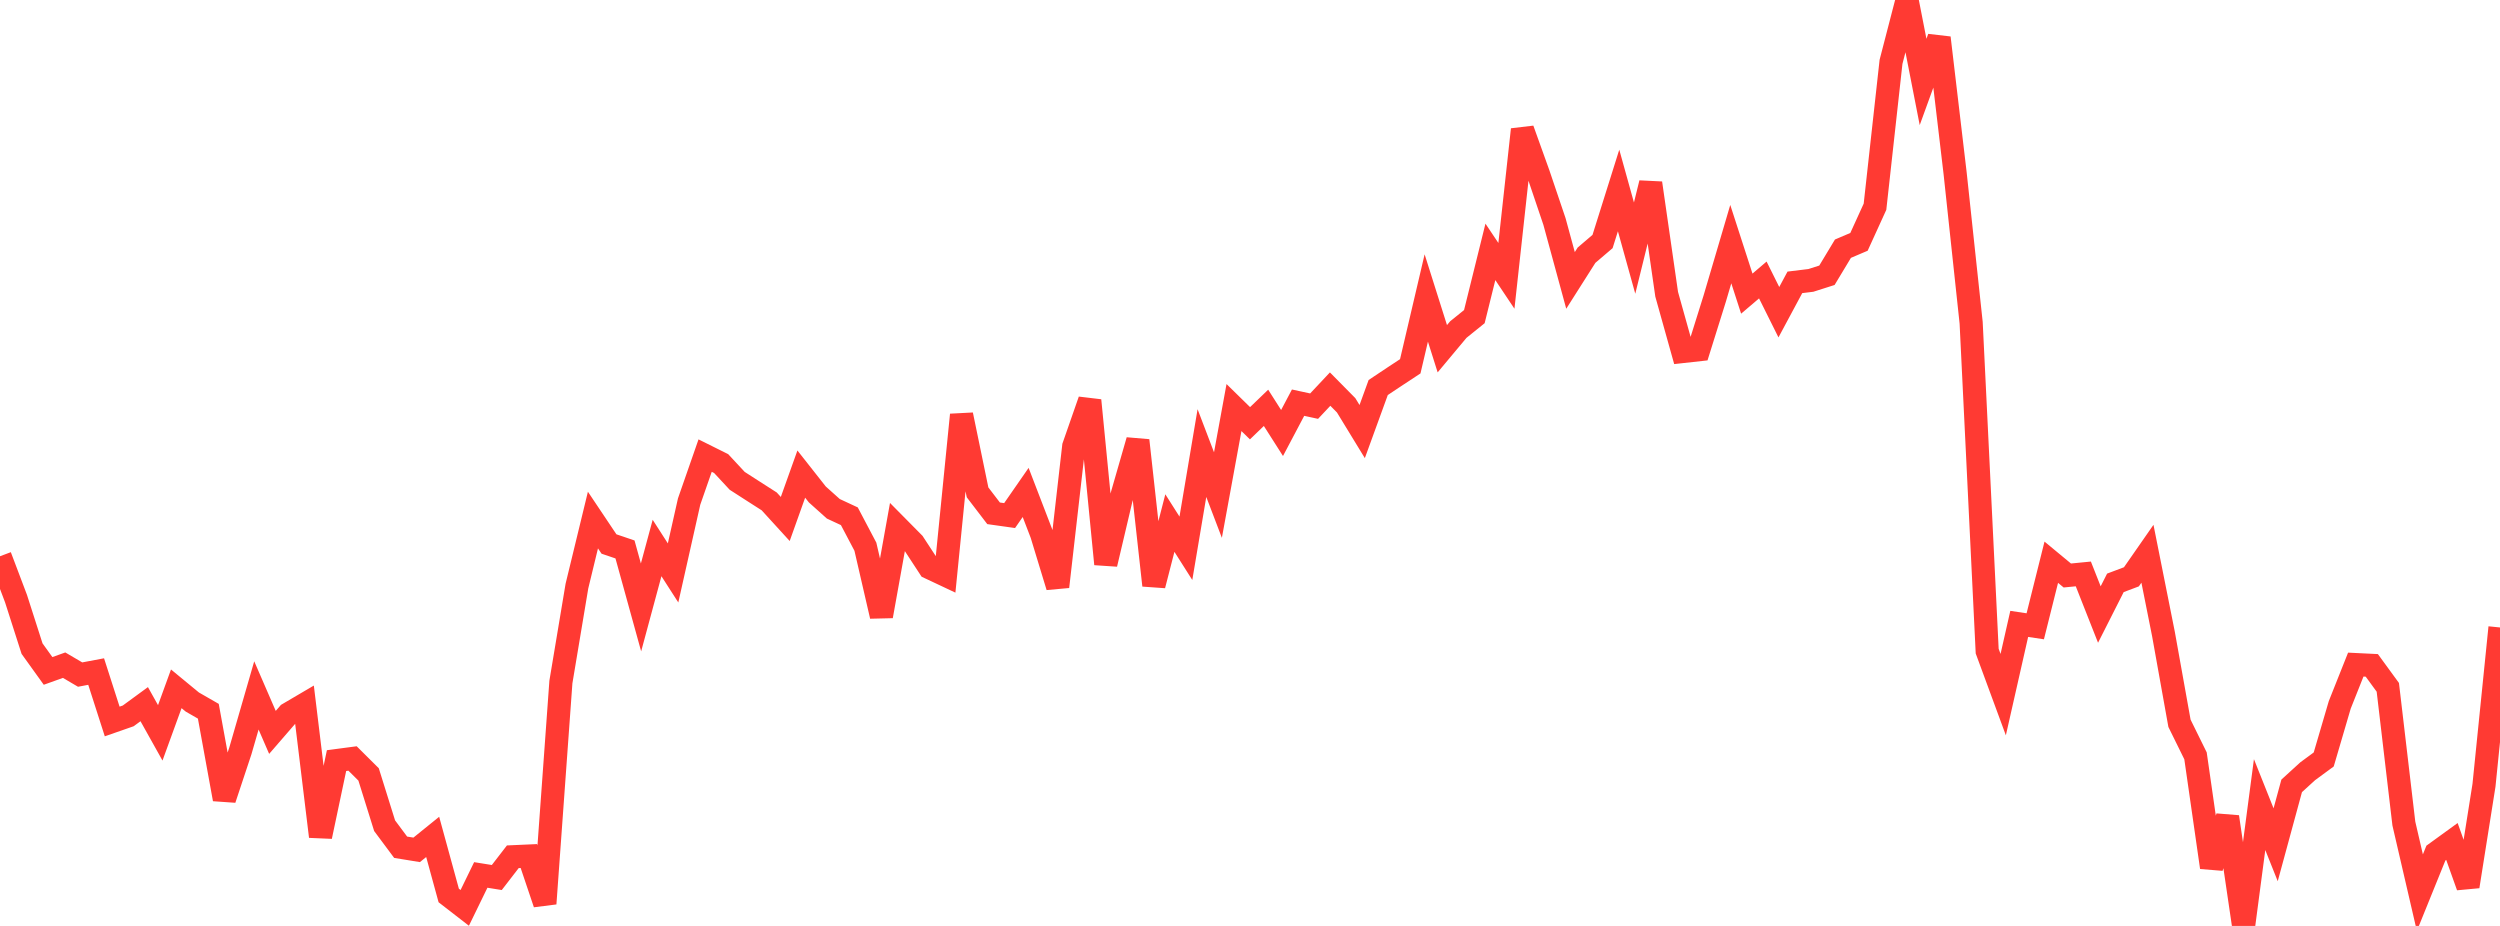 <?xml version="1.0" standalone="no"?>
<!DOCTYPE svg PUBLIC "-//W3C//DTD SVG 1.1//EN" "http://www.w3.org/Graphics/SVG/1.1/DTD/svg11.dtd">

<svg width="135" height="50" viewBox="0 0 135 50" preserveAspectRatio="none" 
  xmlns="http://www.w3.org/2000/svg"
  xmlns:xlink="http://www.w3.org/1999/xlink">


<polyline points="0.0, 30.038 0.865, 32.325 1.731, 35.026 2.596, 36.23 3.462, 35.919 4.327, 36.427 5.192, 36.264 6.058, 38.96 6.923, 38.658 7.788, 38.025 8.654, 39.574 9.519, 37.196 10.385, 37.91 11.25, 38.407 12.115, 43.154 12.981, 40.544 13.846, 37.552 14.712, 39.549 15.577, 38.55 16.442, 38.042 17.308, 45.17 18.173, 41.072 19.038, 40.958 19.904, 41.819 20.769, 44.588 21.635, 45.751 22.5, 45.892 23.365, 45.193 24.231, 48.355 25.096, 49.025 25.962, 47.247 26.827, 47.386 27.692, 46.265 28.558, 46.226 29.423, 48.794 30.288, 36.829 31.154, 31.648 32.019, 28.083 32.885, 29.376 33.75, 29.67 34.615, 32.801 35.481, 29.592 36.346, 30.938 37.212, 27.085 38.077, 24.602 38.942, 25.033 39.808, 25.965 40.673, 26.522 41.538, 27.076 42.404, 28.025 43.269, 25.601 44.135, 26.7 45.0, 27.475 45.865, 27.878 46.731, 29.522 47.596, 33.271 48.462, 28.455 49.327, 29.33 50.192, 30.652 51.058, 31.06 51.923, 22.4 52.788, 26.587 53.654, 27.719 54.519, 27.841 55.385, 26.592 56.25, 28.842 57.115, 31.682 57.981, 24.103 58.846, 21.621 59.712, 30.459 60.577, 26.79 61.442, 23.784 62.308, 31.608 63.173, 28.245 64.038, 29.608 64.904, 24.466 65.769, 26.734 66.635, 22.008 67.5, 22.855 68.365, 22.023 69.231, 23.382 70.096, 21.744 70.962, 21.932 71.827, 21.011 72.692, 21.887 73.558, 23.305 74.423, 20.926 75.288, 20.35 76.154, 19.78 77.019, 16.09 77.885, 18.831 78.75, 17.796 79.615, 17.098 80.481, 13.601 81.346, 14.896 82.212, 6.995 83.077, 9.404 83.942, 11.963 84.808, 15.142 85.673, 13.78 86.538, 13.042 87.404, 10.285 88.269, 13.398 89.135, 9.888 90.0, 15.89 90.865, 18.981 91.731, 18.885 92.596, 16.12 93.462, 13.183 94.327, 15.856 95.192, 15.119 96.058, 16.859 96.923, 15.247 97.788, 15.141 98.654, 14.865 99.519, 13.429 100.385, 13.06 101.25, 11.163 102.115, 3.34 102.981, 0.0 103.846, 4.426 104.712, 2.042 105.577, 9.359 106.442, 17.431 107.308, 35.161 108.173, 37.51 109.038, 33.69 109.904, 33.82 110.769, 30.36 111.635, 31.077 112.5, 30.992 113.365, 33.185 114.231, 31.474 115.096, 31.148 115.962, 29.903 116.827, 34.238 117.692, 39.058 118.558, 40.816 119.423, 46.837 120.288, 44.112 121.154, 50.0 122.019, 43.448 122.885, 45.618 123.75, 42.437 124.615, 41.648 125.481, 41.011 126.346, 38.064 127.212, 35.888 128.077, 35.93 128.942, 37.116 129.808, 44.471 130.673, 48.203 131.538, 46.067 132.404, 45.439 133.269, 47.866 134.135, 42.406 135.0, 33.883" fill="none" stroke="#ff3a33" stroke-width="1.25"/>

</svg>